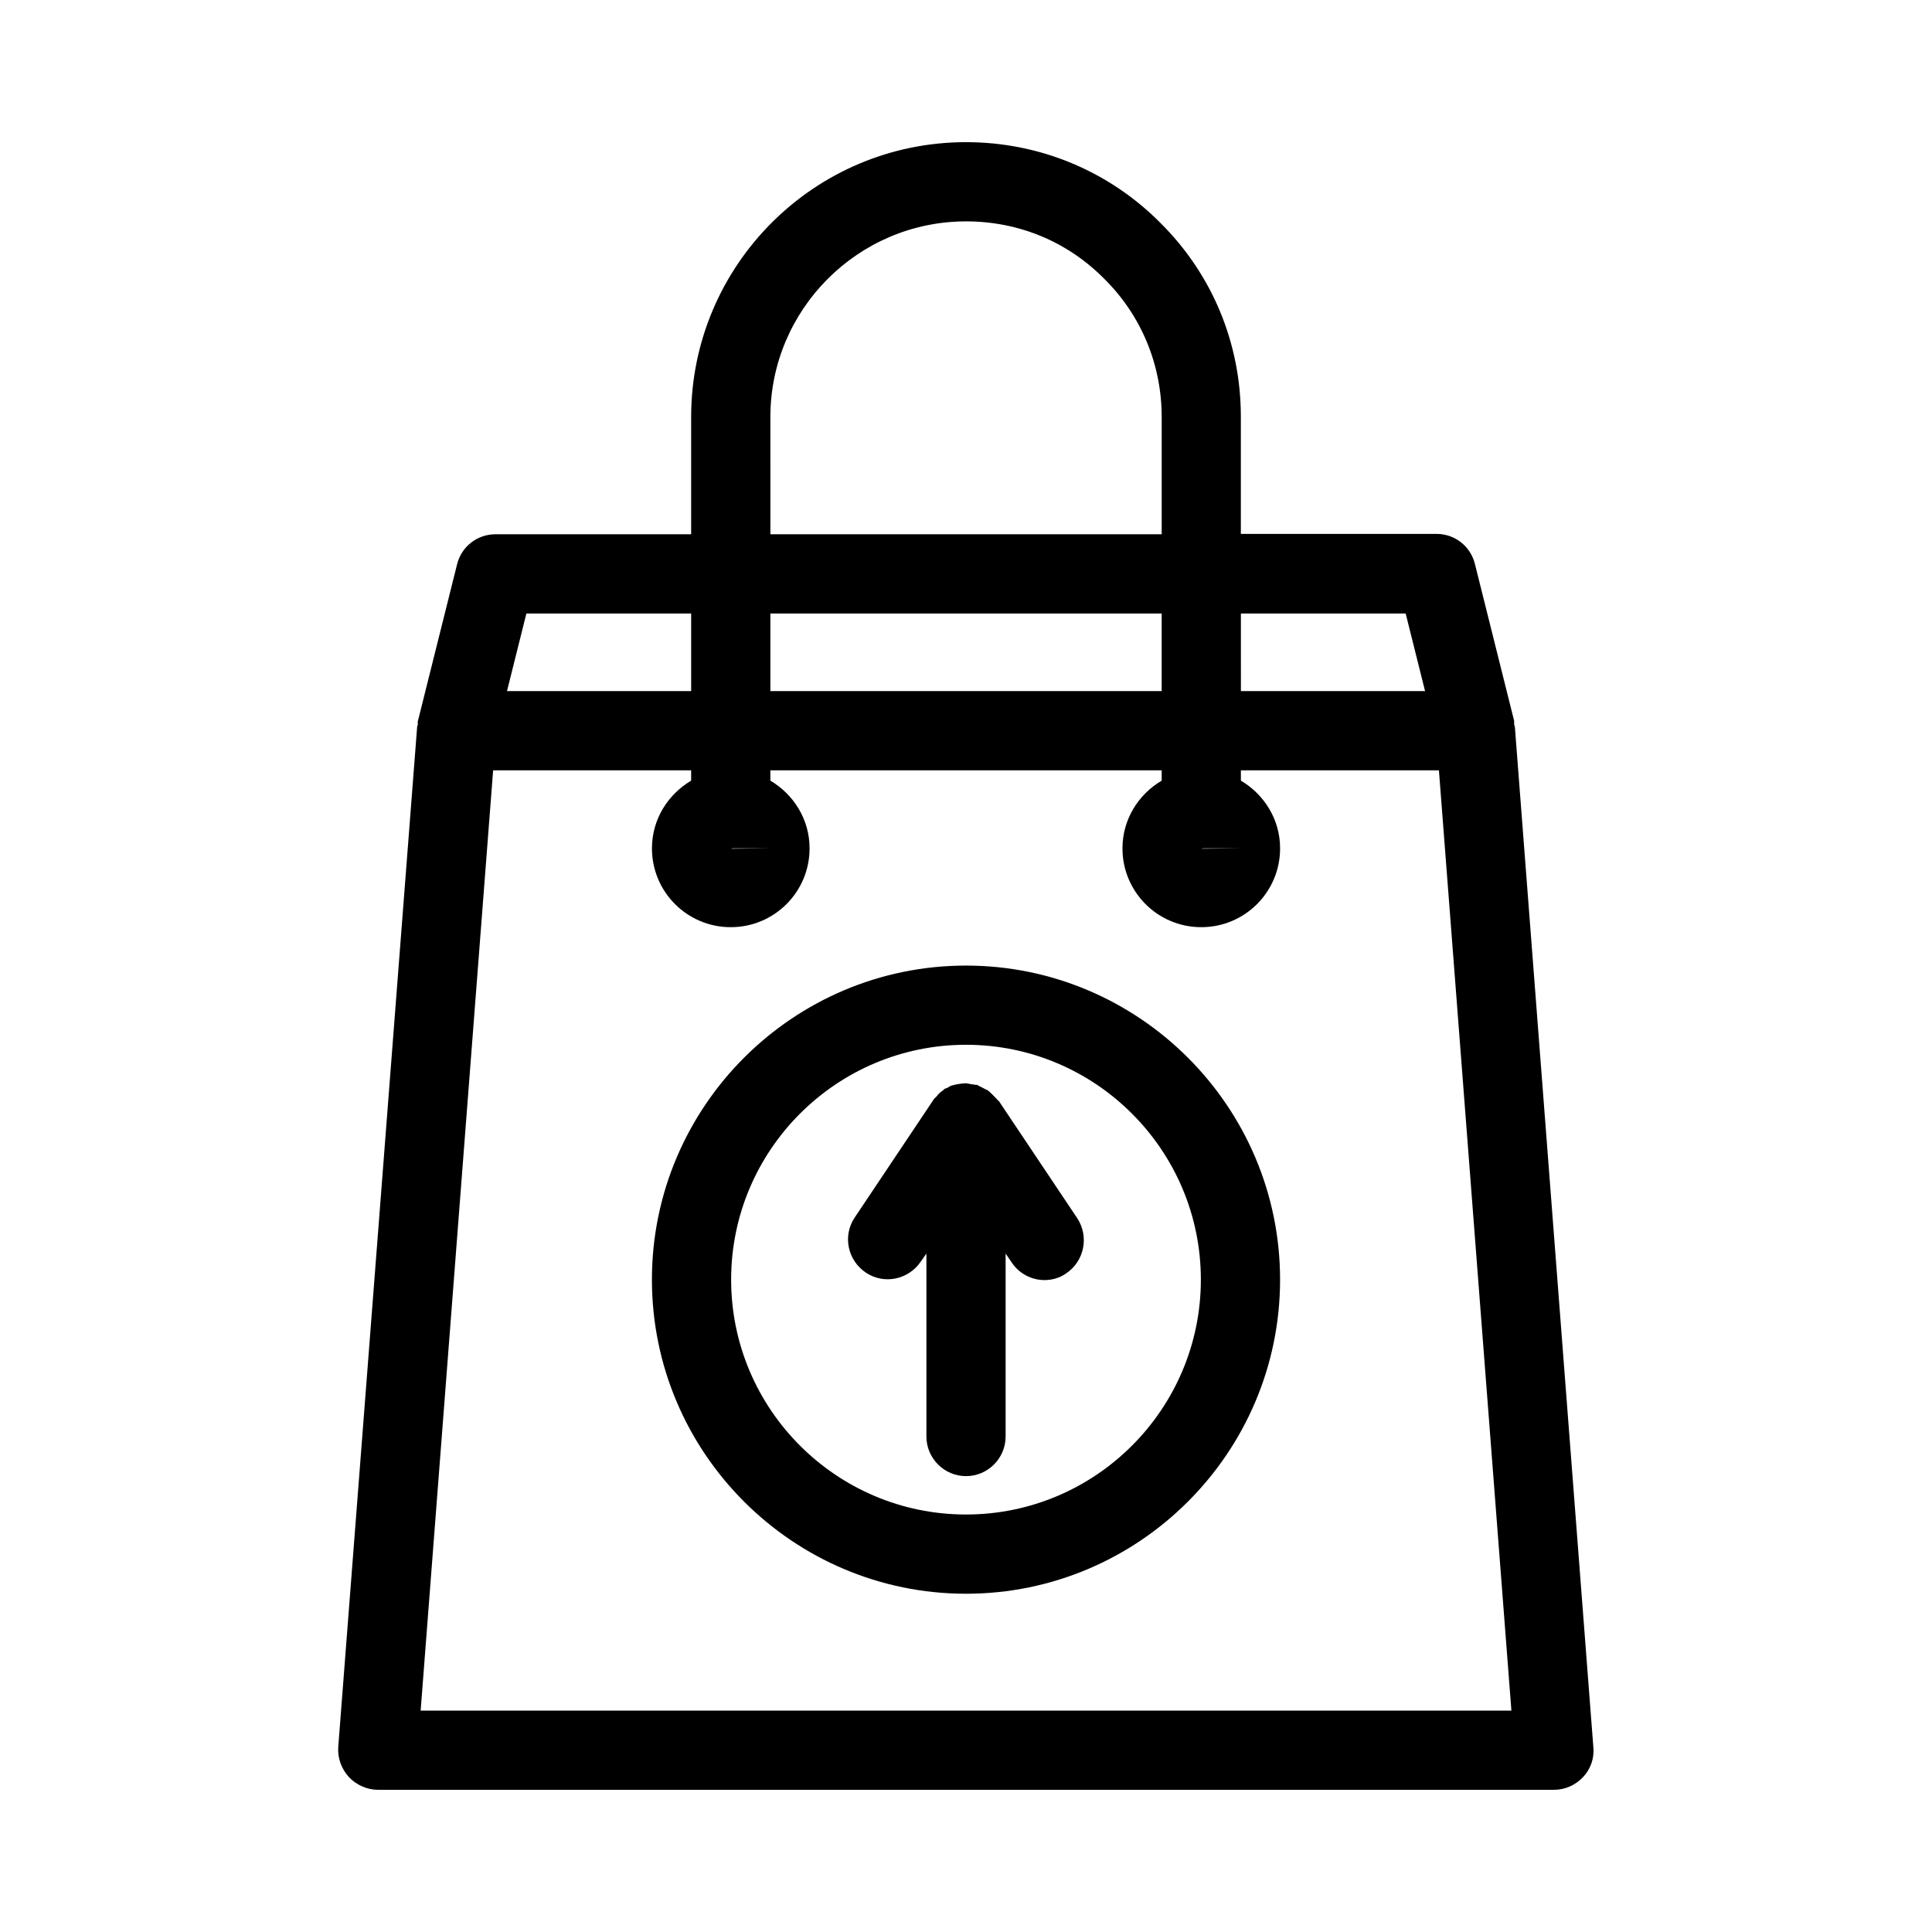<?xml version="1.0" encoding="UTF-8"?>
<!-- Uploaded to: ICON Repo, www.svgrepo.com, Generator: ICON Repo Mixer Tools -->
<svg fill="#000000" width="800px" height="800px" version="1.1" viewBox="144 144 512 512" xmlns="http://www.w3.org/2000/svg">
 <g>
  <path d="m400 399.89c-45.867 0-83.234 37.367-83.234 83.234 0 45.867 37.367 83.234 83.234 83.234s83.234-37.367 83.234-83.234c-0.004-45.871-37.367-83.234-83.234-83.234zm0 145.47c-34.32 0-62.242-27.918-62.242-62.242 0-34.32 27.918-62.242 62.242-62.242 34.32 0 62.242 27.918 62.242 62.242-0.004 34.324-27.922 62.242-62.242 62.242z"/>
  <path d="m408.71 435.79c0-0.105-0.105-0.105-0.211-0.105-0.211-0.316-0.523-0.629-0.84-0.945l-0.945-0.945c-0.316-0.316-0.629-0.629-0.945-0.84-0.316-0.211-0.523-0.211-0.84-0.418-0.105 0-0.105-0.105-0.211-0.105-0.418-0.211-0.734-0.418-1.258-0.629-0.211-0.105-0.316-0.211-0.523-0.316-0.105 0.004-0.316 0.004-0.422 0.004-0.418-0.105-0.84-0.105-1.363-0.211-0.211 0-0.316-0.105-0.523-0.105-0.211 0-0.418-0.105-0.629-0.105h-0.105c-0.418 0-0.734 0.105-1.156 0.105-0.418 0.105-0.945 0.105-1.363 0.211-0.418 0.105-0.84 0.211-1.258 0.316-0.316 0.105-0.629 0.316-0.945 0.523-0.105 0-0.211 0.105-0.211 0.105-0.211 0.105-0.523 0.105-0.734 0.316-0.105 0.105-0.105 0.211-0.211 0.211-0.316 0.211-0.629 0.523-0.945 0.734-0.316 0.316-0.629 0.629-0.945 1.051-0.316 0.316-0.629 0.523-0.84 0.945l-20.781 31.066c-3.254 4.828-1.891 11.336 2.938 14.59 4.828 3.254 11.336 1.891 14.59-2.938l1.473-2.106v48.492c0 5.773 4.723 10.496 10.496 10.496s10.496-4.723 10.496-10.496v-48.492l1.574 2.309c1.996 3.043 5.352 4.723 8.711 4.723 1.996 0 3.988-0.523 5.773-1.785 4.828-3.254 6.086-9.762 2.938-14.59z"/>
  <path d="m451.54 203.09c-13.645-13.75-32.016-21.414-51.535-21.414-40.199 0-72.844 32.645-72.844 72.844v31.066h-51.852c-4.828 0-9.027 3.254-10.18 7.977l-10.391 41.562c-0.105 0.316 0 0.523 0 0.84-0.105 0.316-0.211 0.629-0.211 0.945l-20.887 270.07c-0.211 2.938 0.84 5.773 2.832 7.977 1.996 2.098 4.828 3.359 7.66 3.359h311.73c2.938 0 5.668-1.258 7.66-3.359 1.996-2.098 3.043-5.039 2.731-7.977l-20.781-270.17c0-0.316-0.211-0.629-0.211-0.945v-0.84l-10.391-41.562c-1.156-4.723-5.352-7.977-10.18-7.977h-51.852v-31.066c0.004-19.422-7.551-37.684-21.301-51.328zm11.336 165.73h9.867l-10.391 0.105c0.207 0 0.312-0.105 0.523-0.105zm-114.72-114.3c0-28.551 23.301-51.852 51.852-51.852 13.961 0 26.871 5.352 36.633 15.219 9.762 9.656 15.219 22.672 15.219 36.633v31.066h-103.7zm0 52.059h103.7v20.57h-103.7zm-9.973 62.242h9.867l-10.391 0.105c0.211 0 0.316-0.105 0.523-0.105zm-54.684-62.242h43.664v20.57h-48.805zm241.83 41.566 19.207 249.18h-289.06l19.207-249.18h52.48v2.731c-6.191 3.672-10.391 10.285-10.391 17.949 0 11.547 9.34 20.887 20.887 20.887s20.887-9.34 20.887-20.887c0-7.66-4.199-14.273-10.391-17.949v-2.731h103.7v2.731c-6.191 3.672-10.391 10.285-10.391 17.949 0 11.547 9.34 20.887 20.887 20.887s20.887-9.34 20.887-20.887c0-7.66-4.199-14.273-10.391-17.949v-2.731zm-8.816-41.566 5.144 20.57h-48.805l-0.004-20.57z"/>
 </g>
</svg>